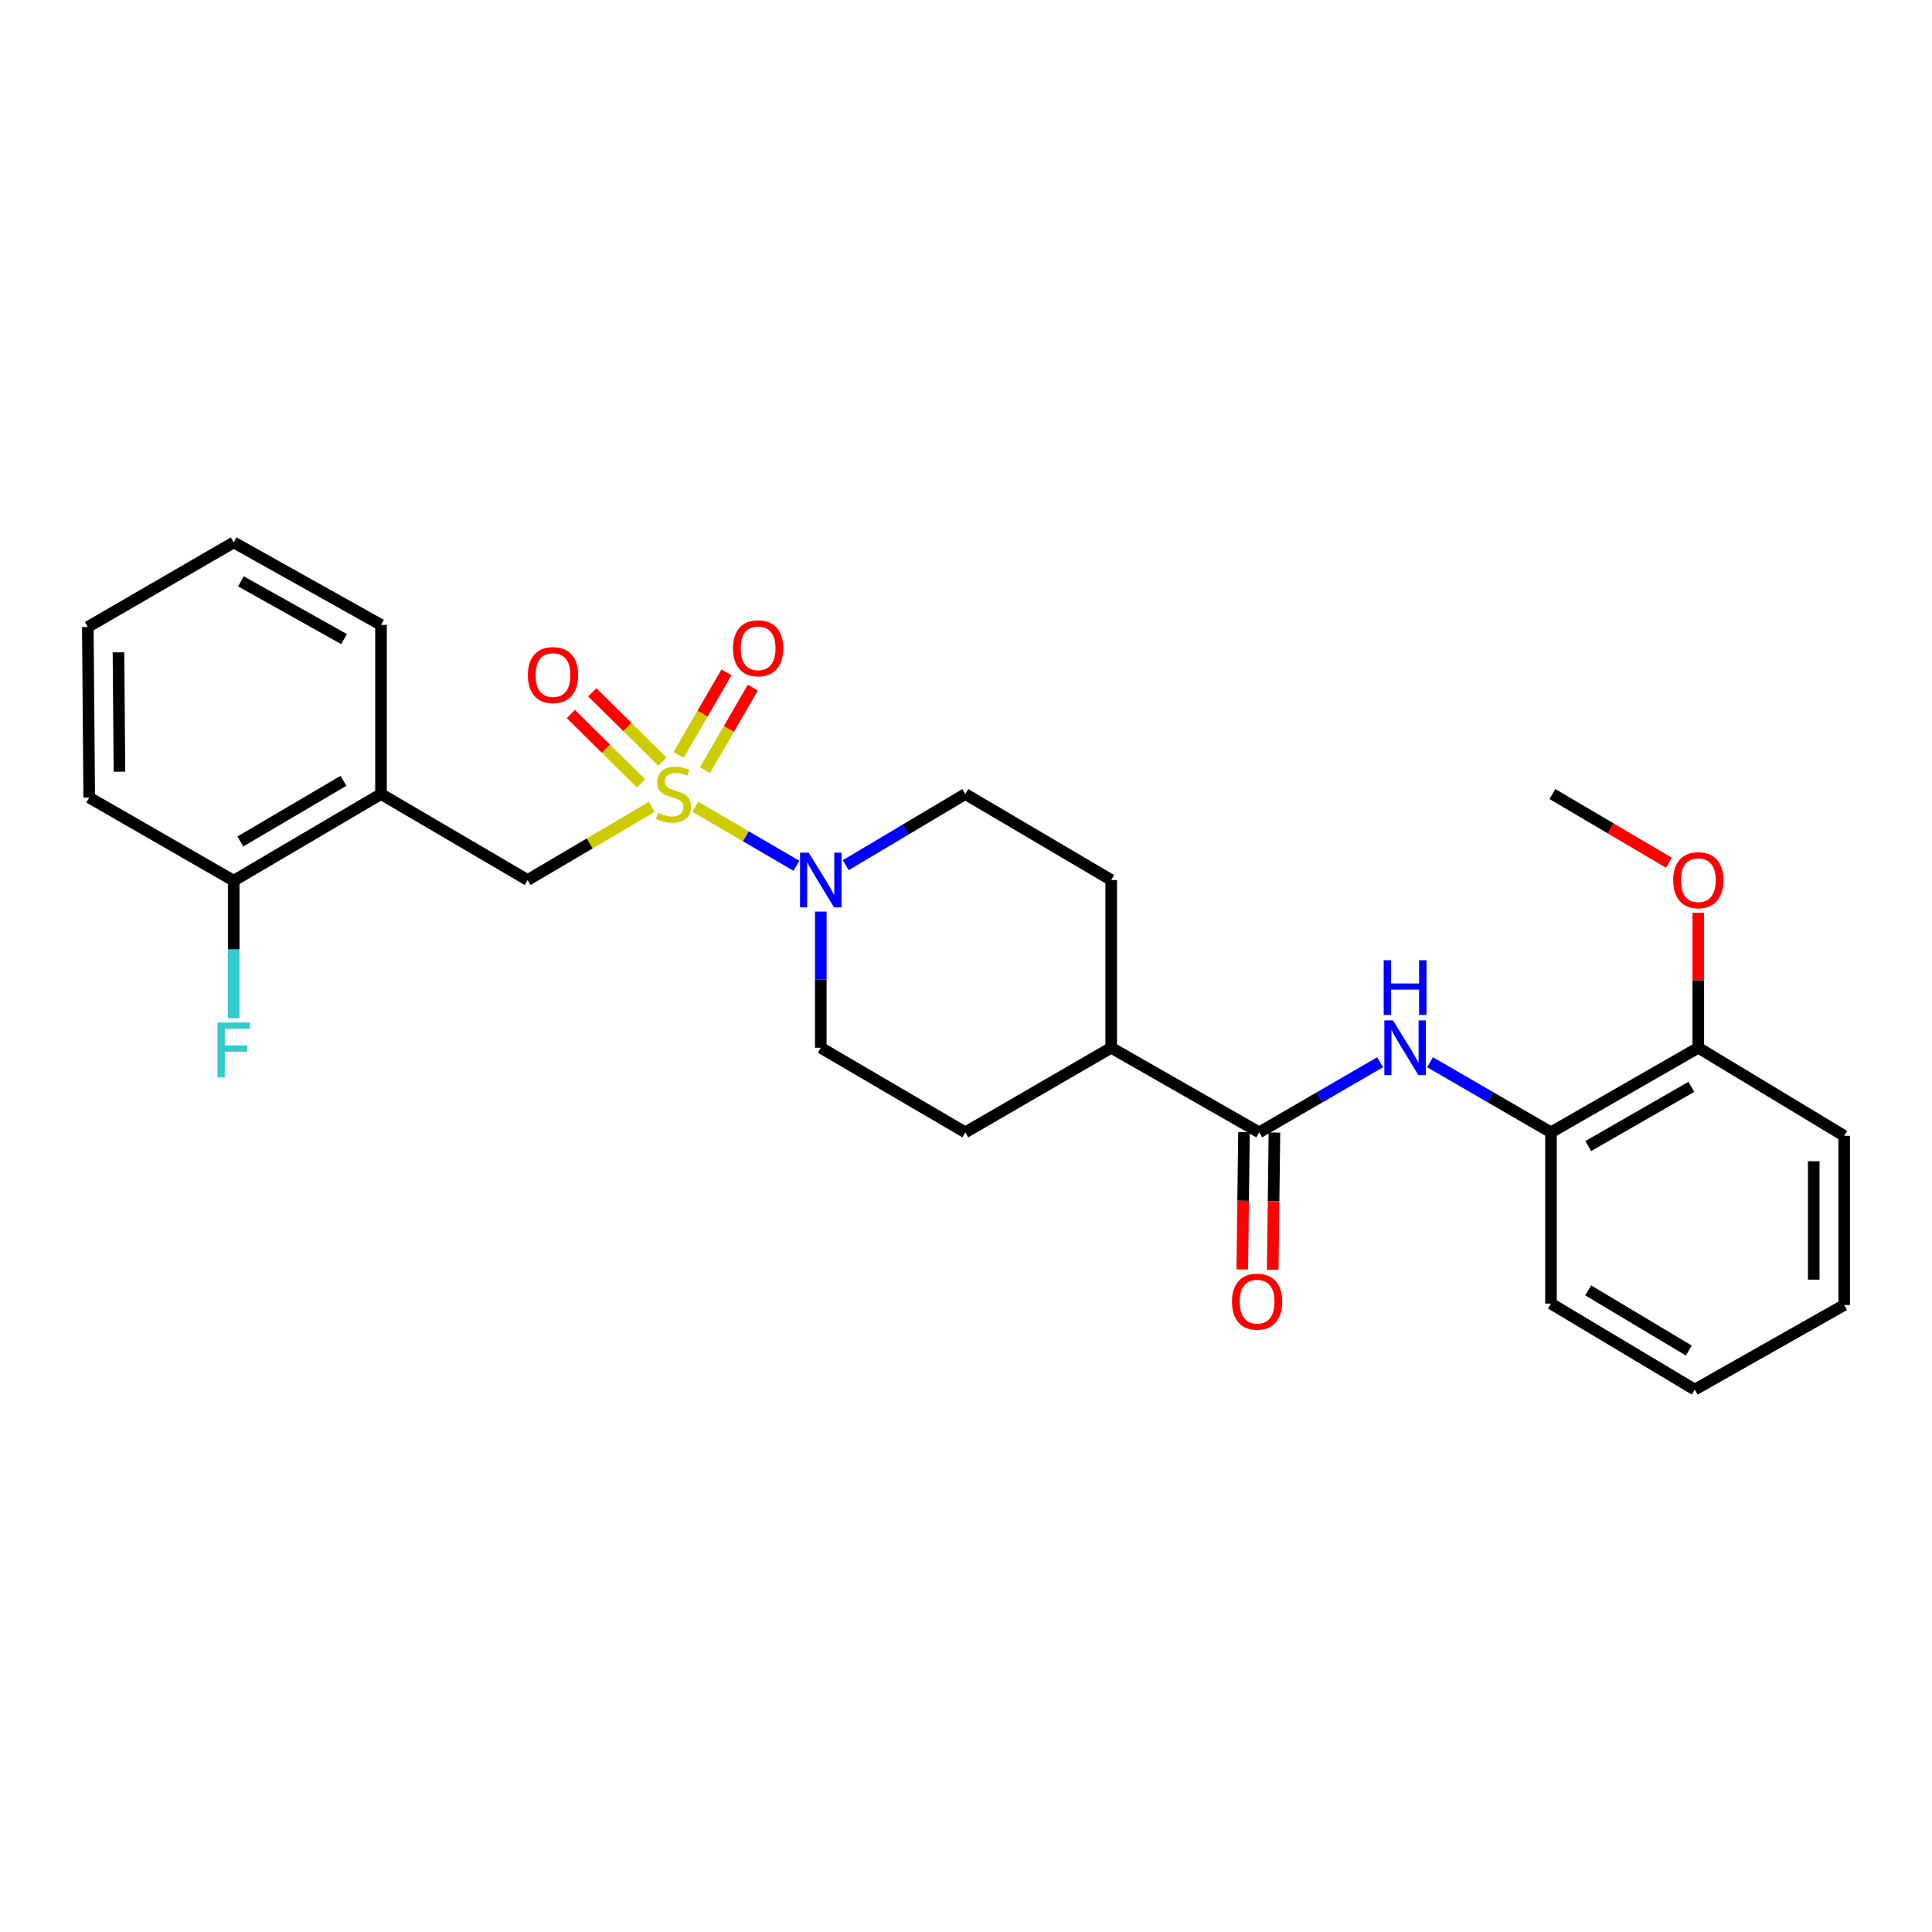 <?xml version='1.0' encoding='iso-8859-1'?>
<svg version='1.1' baseProfile='full'
              xmlns='http://www.w3.org/2000/svg'
                      xmlns:rdkit='http://www.rdkit.org/xml'
                      xmlns:xlink='http://www.w3.org/1999/xlink'
                  xml:space='preserve'
width='1000px' height='1000px' viewBox='0 0 1000 1000'>
<!-- END OF HEADER -->
<rect style='opacity:1.0;fill:#FFFFFF;stroke:none' width='1000' height='1000' x='0' y='0'> </rect>
<path class='bond-0' d='M 359.897,417.585 L 386.058,432.856' style='fill:none;fill-rule:evenodd;stroke:#CCCC00;stroke-width:6px;stroke-linecap:butt;stroke-linejoin:miter;stroke-opacity:1' />
<path class='bond-0' d='M 386.058,432.856 L 412.219,448.127' style='fill:none;fill-rule:evenodd;stroke:#0000FF;stroke-width:6px;stroke-linecap:butt;stroke-linejoin:miter;stroke-opacity:1' />
<path class='bond-2' d='M 337.339,417.638 L 305.219,436.566' style='fill:none;fill-rule:evenodd;stroke:#CCCC00;stroke-width:6px;stroke-linecap:butt;stroke-linejoin:miter;stroke-opacity:1' />
<path class='bond-2' d='M 305.219,436.566 L 273.099,455.494' style='fill:none;fill-rule:evenodd;stroke:#000000;stroke-width:6px;stroke-linecap:butt;stroke-linejoin:miter;stroke-opacity:1' />
<path class='bond-5' d='M 364.878,398.646 L 377.269,377.268' style='fill:none;fill-rule:evenodd;stroke:#CCCC00;stroke-width:6px;stroke-linecap:butt;stroke-linejoin:miter;stroke-opacity:1' />
<path class='bond-5' d='M 377.269,377.268 L 389.66,355.891' style='fill:none;fill-rule:evenodd;stroke:#FF0000;stroke-width:6px;stroke-linecap:butt;stroke-linejoin:miter;stroke-opacity:1' />
<path class='bond-5' d='M 351.242,390.742 L 363.633,369.365' style='fill:none;fill-rule:evenodd;stroke:#CCCC00;stroke-width:6px;stroke-linecap:butt;stroke-linejoin:miter;stroke-opacity:1' />
<path class='bond-5' d='M 363.633,369.365 L 376.025,347.987' style='fill:none;fill-rule:evenodd;stroke:#FF0000;stroke-width:6px;stroke-linecap:butt;stroke-linejoin:miter;stroke-opacity:1' />
<path class='bond-6' d='M 342.877,394.249 L 324.719,376.299' style='fill:none;fill-rule:evenodd;stroke:#CCCC00;stroke-width:6px;stroke-linecap:butt;stroke-linejoin:miter;stroke-opacity:1' />
<path class='bond-6' d='M 324.719,376.299 L 306.561,358.35' style='fill:none;fill-rule:evenodd;stroke:#FF0000;stroke-width:6px;stroke-linecap:butt;stroke-linejoin:miter;stroke-opacity:1' />
<path class='bond-6' d='M 331.797,405.457 L 313.639,387.508' style='fill:none;fill-rule:evenodd;stroke:#CCCC00;stroke-width:6px;stroke-linecap:butt;stroke-linejoin:miter;stroke-opacity:1' />
<path class='bond-6' d='M 313.639,387.508 L 295.481,369.559' style='fill:none;fill-rule:evenodd;stroke:#FF0000;stroke-width:6px;stroke-linecap:butt;stroke-linejoin:miter;stroke-opacity:1' />
<path class='bond-9' d='M 424.839,471.824 L 424.839,507.071' style='fill:none;fill-rule:evenodd;stroke:#0000FF;stroke-width:6px;stroke-linecap:butt;stroke-linejoin:miter;stroke-opacity:1' />
<path class='bond-9' d='M 424.839,507.071 L 424.839,542.317' style='fill:none;fill-rule:evenodd;stroke:#000000;stroke-width:6px;stroke-linecap:butt;stroke-linejoin:miter;stroke-opacity:1' />
<path class='bond-10' d='M 437.755,447.81 L 468.698,429.403' style='fill:none;fill-rule:evenodd;stroke:#0000FF;stroke-width:6px;stroke-linecap:butt;stroke-linejoin:miter;stroke-opacity:1' />
<path class='bond-10' d='M 468.698,429.403 L 499.641,410.996' style='fill:none;fill-rule:evenodd;stroke:#000000;stroke-width:6px;stroke-linecap:butt;stroke-linejoin:miter;stroke-opacity:1' />
<path class='bond-1' d='M 651.766,586.097 L 575.161,542.317' style='fill:none;fill-rule:evenodd;stroke:#000000;stroke-width:6px;stroke-linecap:butt;stroke-linejoin:miter;stroke-opacity:1' />
<path class='bond-3' d='M 651.766,586.097 L 683.061,567.953' style='fill:none;fill-rule:evenodd;stroke:#000000;stroke-width:6px;stroke-linecap:butt;stroke-linejoin:miter;stroke-opacity:1' />
<path class='bond-3' d='M 683.061,567.953 L 714.355,549.809' style='fill:none;fill-rule:evenodd;stroke:#0000FF;stroke-width:6px;stroke-linecap:butt;stroke-linejoin:miter;stroke-opacity:1' />
<path class='bond-11' d='M 643.886,585.998 L 643.442,621.519' style='fill:none;fill-rule:evenodd;stroke:#000000;stroke-width:6px;stroke-linecap:butt;stroke-linejoin:miter;stroke-opacity:1' />
<path class='bond-11' d='M 643.442,621.519 L 642.998,657.04' style='fill:none;fill-rule:evenodd;stroke:#FF0000;stroke-width:6px;stroke-linecap:butt;stroke-linejoin:miter;stroke-opacity:1' />
<path class='bond-11' d='M 659.646,586.195 L 659.202,621.716' style='fill:none;fill-rule:evenodd;stroke:#000000;stroke-width:6px;stroke-linecap:butt;stroke-linejoin:miter;stroke-opacity:1' />
<path class='bond-11' d='M 659.202,621.716 L 658.758,657.237' style='fill:none;fill-rule:evenodd;stroke:#FF0000;stroke-width:6px;stroke-linecap:butt;stroke-linejoin:miter;stroke-opacity:1' />
<path class='bond-4' d='M 273.099,455.494 L 197.212,410.996' style='fill:none;fill-rule:evenodd;stroke:#000000;stroke-width:6px;stroke-linecap:butt;stroke-linejoin:miter;stroke-opacity:1' />
<path class='bond-7' d='M 740.199,549.809 L 771.494,567.953' style='fill:none;fill-rule:evenodd;stroke:#0000FF;stroke-width:6px;stroke-linecap:butt;stroke-linejoin:miter;stroke-opacity:1' />
<path class='bond-7' d='M 771.494,567.953 L 802.788,586.097' style='fill:none;fill-rule:evenodd;stroke:#000000;stroke-width:6px;stroke-linecap:butt;stroke-linejoin:miter;stroke-opacity:1' />
<path class='bond-12' d='M 197.212,410.996 L 120.965,455.853' style='fill:none;fill-rule:evenodd;stroke:#000000;stroke-width:6px;stroke-linecap:butt;stroke-linejoin:miter;stroke-opacity:1' />
<path class='bond-12' d='M 177.783,404.14 L 124.411,435.54' style='fill:none;fill-rule:evenodd;stroke:#000000;stroke-width:6px;stroke-linecap:butt;stroke-linejoin:miter;stroke-opacity:1' />
<path class='bond-18' d='M 197.212,410.996 L 197.212,323.437' style='fill:none;fill-rule:evenodd;stroke:#000000;stroke-width:6px;stroke-linecap:butt;stroke-linejoin:miter;stroke-opacity:1' />
<path class='bond-13' d='M 802.788,586.097 L 879.035,542.317' style='fill:none;fill-rule:evenodd;stroke:#000000;stroke-width:6px;stroke-linecap:butt;stroke-linejoin:miter;stroke-opacity:1' />
<path class='bond-13' d='M 822.073,593.198 L 875.445,562.552' style='fill:none;fill-rule:evenodd;stroke:#000000;stroke-width:6px;stroke-linecap:butt;stroke-linejoin:miter;stroke-opacity:1' />
<path class='bond-19' d='M 802.788,586.097 L 802.788,674.742' style='fill:none;fill-rule:evenodd;stroke:#000000;stroke-width:6px;stroke-linecap:butt;stroke-linejoin:miter;stroke-opacity:1' />
<path class='bond-8' d='M 575.161,542.317 L 575.161,455.494' style='fill:none;fill-rule:evenodd;stroke:#000000;stroke-width:6px;stroke-linecap:butt;stroke-linejoin:miter;stroke-opacity:1' />
<path class='bond-27' d='M 575.161,542.317 L 499.641,586.097' style='fill:none;fill-rule:evenodd;stroke:#000000;stroke-width:6px;stroke-linecap:butt;stroke-linejoin:miter;stroke-opacity:1' />
<path class='bond-14' d='M 424.839,542.317 L 499.641,586.097' style='fill:none;fill-rule:evenodd;stroke:#000000;stroke-width:6px;stroke-linecap:butt;stroke-linejoin:miter;stroke-opacity:1' />
<path class='bond-15' d='M 499.641,410.996 L 575.161,455.494' style='fill:none;fill-rule:evenodd;stroke:#000000;stroke-width:6px;stroke-linecap:butt;stroke-linejoin:miter;stroke-opacity:1' />
<path class='bond-16' d='M 120.965,455.853 L 120.965,491.458' style='fill:none;fill-rule:evenodd;stroke:#000000;stroke-width:6px;stroke-linecap:butt;stroke-linejoin:miter;stroke-opacity:1' />
<path class='bond-16' d='M 120.965,491.458 L 120.965,527.063' style='fill:none;fill-rule:evenodd;stroke:#33CCCC;stroke-width:6px;stroke-linecap:butt;stroke-linejoin:miter;stroke-opacity:1' />
<path class='bond-20' d='M 120.965,455.853 L 46.181,412.809' style='fill:none;fill-rule:evenodd;stroke:#000000;stroke-width:6px;stroke-linecap:butt;stroke-linejoin:miter;stroke-opacity:1' />
<path class='bond-17' d='M 879.035,542.317 L 879.035,507.371' style='fill:none;fill-rule:evenodd;stroke:#000000;stroke-width:6px;stroke-linecap:butt;stroke-linejoin:miter;stroke-opacity:1' />
<path class='bond-17' d='M 879.035,507.371 L 879.035,472.424' style='fill:none;fill-rule:evenodd;stroke:#FF0000;stroke-width:6px;stroke-linecap:butt;stroke-linejoin:miter;stroke-opacity:1' />
<path class='bond-21' d='M 879.035,542.317 L 954.545,587.909' style='fill:none;fill-rule:evenodd;stroke:#000000;stroke-width:6px;stroke-linecap:butt;stroke-linejoin:miter;stroke-opacity:1' />
<path class='bond-22' d='M 863.843,446.542 L 833.683,428.769' style='fill:none;fill-rule:evenodd;stroke:#FF0000;stroke-width:6px;stroke-linecap:butt;stroke-linejoin:miter;stroke-opacity:1' />
<path class='bond-22' d='M 833.683,428.769 L 803.524,410.996' style='fill:none;fill-rule:evenodd;stroke:#000000;stroke-width:6px;stroke-linecap:butt;stroke-linejoin:miter;stroke-opacity:1' />
<path class='bond-23' d='M 197.212,323.437 L 120.965,280.752' style='fill:none;fill-rule:evenodd;stroke:#000000;stroke-width:6px;stroke-linecap:butt;stroke-linejoin:miter;stroke-opacity:1' />
<path class='bond-23' d='M 178.076,330.787 L 124.704,300.907' style='fill:none;fill-rule:evenodd;stroke:#000000;stroke-width:6px;stroke-linecap:butt;stroke-linejoin:miter;stroke-opacity:1' />
<path class='bond-24' d='M 802.788,674.742 L 877.205,719.248' style='fill:none;fill-rule:evenodd;stroke:#000000;stroke-width:6px;stroke-linecap:butt;stroke-linejoin:miter;stroke-opacity:1' />
<path class='bond-24' d='M 822.04,667.891 L 874.132,699.046' style='fill:none;fill-rule:evenodd;stroke:#000000;stroke-width:6px;stroke-linecap:butt;stroke-linejoin:miter;stroke-opacity:1' />
<path class='bond-28' d='M 46.181,412.809 L 45.455,324.532' style='fill:none;fill-rule:evenodd;stroke:#000000;stroke-width:6px;stroke-linecap:butt;stroke-linejoin:miter;stroke-opacity:1' />
<path class='bond-28' d='M 61.832,399.437 L 61.324,337.643' style='fill:none;fill-rule:evenodd;stroke:#000000;stroke-width:6px;stroke-linecap:butt;stroke-linejoin:miter;stroke-opacity:1' />
<path class='bond-29' d='M 954.545,587.909 L 954.545,675.468' style='fill:none;fill-rule:evenodd;stroke:#000000;stroke-width:6px;stroke-linecap:butt;stroke-linejoin:miter;stroke-opacity:1' />
<path class='bond-29' d='M 938.785,601.043 L 938.785,662.335' style='fill:none;fill-rule:evenodd;stroke:#000000;stroke-width:6px;stroke-linecap:butt;stroke-linejoin:miter;stroke-opacity:1' />
<path class='bond-25' d='M 120.965,280.752 L 45.455,324.532' style='fill:none;fill-rule:evenodd;stroke:#000000;stroke-width:6px;stroke-linecap:butt;stroke-linejoin:miter;stroke-opacity:1' />
<path class='bond-26' d='M 877.205,719.248 L 954.545,675.468' style='fill:none;fill-rule:evenodd;stroke:#000000;stroke-width:6px;stroke-linecap:butt;stroke-linejoin:miter;stroke-opacity:1' />
<path  class='atom-0' d='M 340.61 420.716
Q 340.93 420.836, 342.25 421.396
Q 343.57 421.956, 345.01 422.316
Q 346.49 422.636, 347.93 422.636
Q 350.61 422.636, 352.17 421.356
Q 353.73 420.036, 353.73 417.756
Q 353.73 416.196, 352.93 415.236
Q 352.17 414.276, 350.97 413.756
Q 349.77 413.236, 347.77 412.636
Q 345.25 411.876, 343.73 411.156
Q 342.25 410.436, 341.17 408.916
Q 340.13 407.396, 340.13 404.836
Q 340.13 401.276, 342.53 399.076
Q 344.97 396.876, 349.77 396.876
Q 353.05 396.876, 356.77 398.436
L 355.85 401.516
Q 352.45 400.116, 349.89 400.116
Q 347.13 400.116, 345.61 401.276
Q 344.09 402.396, 344.13 404.356
Q 344.13 405.876, 344.89 406.796
Q 345.69 407.716, 346.81 408.236
Q 347.97 408.756, 349.89 409.356
Q 352.45 410.156, 353.97 410.956
Q 355.49 411.756, 356.57 413.396
Q 357.69 414.996, 357.69 417.756
Q 357.69 421.676, 355.05 423.796
Q 352.45 425.876, 348.09 425.876
Q 345.57 425.876, 343.65 425.316
Q 341.77 424.796, 339.53 423.876
L 340.61 420.716
' fill='#CCCC00'/>
<path  class='atom-1' d='M 418.579 441.334
L 427.859 456.334
Q 428.779 457.814, 430.259 460.494
Q 431.739 463.174, 431.819 463.334
L 431.819 441.334
L 435.579 441.334
L 435.579 469.654
L 431.699 469.654
L 421.739 453.254
Q 420.579 451.334, 419.339 449.134
Q 418.139 446.934, 417.779 446.254
L 417.779 469.654
L 414.099 469.654
L 414.099 441.334
L 418.579 441.334
' fill='#0000FF'/>
<path  class='atom-4' d='M 721.017 528.157
L 730.297 543.157
Q 731.217 544.637, 732.697 547.317
Q 734.177 549.997, 734.257 550.157
L 734.257 528.157
L 738.017 528.157
L 738.017 556.477
L 734.137 556.477
L 724.177 540.077
Q 723.017 538.157, 721.777 535.957
Q 720.577 533.757, 720.217 533.077
L 720.217 556.477
L 716.537 556.477
L 716.537 528.157
L 721.017 528.157
' fill='#0000FF'/>
<path  class='atom-4' d='M 716.197 497.005
L 720.037 497.005
L 720.037 509.045
L 734.517 509.045
L 734.517 497.005
L 738.357 497.005
L 738.357 525.325
L 734.517 525.325
L 734.517 512.245
L 720.037 512.245
L 720.037 525.325
L 716.197 525.325
L 716.197 497.005
' fill='#0000FF'/>
<path  class='atom-6' d='M 379.39 335.548
Q 379.39 328.748, 382.75 324.948
Q 386.11 321.148, 392.39 321.148
Q 398.67 321.148, 402.03 324.948
Q 405.39 328.748, 405.39 335.548
Q 405.39 342.428, 401.99 346.348
Q 398.59 350.228, 392.39 350.228
Q 386.15 350.228, 382.75 346.348
Q 379.39 342.468, 379.39 335.548
M 392.39 347.028
Q 396.71 347.028, 399.03 344.148
Q 401.39 341.228, 401.39 335.548
Q 401.39 329.988, 399.03 327.188
Q 396.71 324.348, 392.39 324.348
Q 388.07 324.348, 385.71 327.148
Q 383.39 329.948, 383.39 335.548
Q 383.39 341.268, 385.71 344.148
Q 388.07 347.028, 392.39 347.028
' fill='#FF0000'/>
<path  class='atom-7' d='M 273.225 349.408
Q 273.225 342.608, 276.585 338.808
Q 279.945 335.008, 286.225 335.008
Q 292.505 335.008, 295.865 338.808
Q 299.225 342.608, 299.225 349.408
Q 299.225 356.288, 295.825 360.208
Q 292.425 364.088, 286.225 364.088
Q 279.985 364.088, 276.585 360.208
Q 273.225 356.328, 273.225 349.408
M 286.225 360.888
Q 290.545 360.888, 292.865 358.008
Q 295.225 355.088, 295.225 349.408
Q 295.225 343.848, 292.865 341.048
Q 290.545 338.208, 286.225 338.208
Q 281.905 338.208, 279.545 341.008
Q 277.225 343.808, 277.225 349.408
Q 277.225 355.128, 279.545 358.008
Q 281.905 360.888, 286.225 360.888
' fill='#FF0000'/>
<path  class='atom-12' d='M 637.672 673.727
Q 637.672 666.927, 641.032 663.127
Q 644.392 659.327, 650.672 659.327
Q 656.952 659.327, 660.312 663.127
Q 663.672 666.927, 663.672 673.727
Q 663.672 680.607, 660.272 684.527
Q 656.872 688.407, 650.672 688.407
Q 644.432 688.407, 641.032 684.527
Q 637.672 680.647, 637.672 673.727
M 650.672 685.207
Q 654.992 685.207, 657.312 682.327
Q 659.672 679.407, 659.672 673.727
Q 659.672 668.167, 657.312 665.367
Q 654.992 662.527, 650.672 662.527
Q 646.352 662.527, 643.992 665.327
Q 641.672 668.127, 641.672 673.727
Q 641.672 679.447, 643.992 682.327
Q 646.352 685.207, 650.672 685.207
' fill='#FF0000'/>
<path  class='atom-17' d='M 112.545 529.252
L 129.385 529.252
L 129.385 532.492
L 116.345 532.492
L 116.345 541.092
L 127.945 541.092
L 127.945 544.372
L 116.345 544.372
L 116.345 557.572
L 112.545 557.572
L 112.545 529.252
' fill='#33CCCC'/>
<path  class='atom-18' d='M 866.035 455.574
Q 866.035 448.774, 869.395 444.974
Q 872.755 441.174, 879.035 441.174
Q 885.315 441.174, 888.675 444.974
Q 892.035 448.774, 892.035 455.574
Q 892.035 462.454, 888.635 466.374
Q 885.235 470.254, 879.035 470.254
Q 872.795 470.254, 869.395 466.374
Q 866.035 462.494, 866.035 455.574
M 879.035 467.054
Q 883.355 467.054, 885.675 464.174
Q 888.035 461.254, 888.035 455.574
Q 888.035 450.014, 885.675 447.214
Q 883.355 444.374, 879.035 444.374
Q 874.715 444.374, 872.355 447.174
Q 870.035 449.974, 870.035 455.574
Q 870.035 461.294, 872.355 464.174
Q 874.715 467.054, 879.035 467.054
' fill='#FF0000'/>
</svg>
